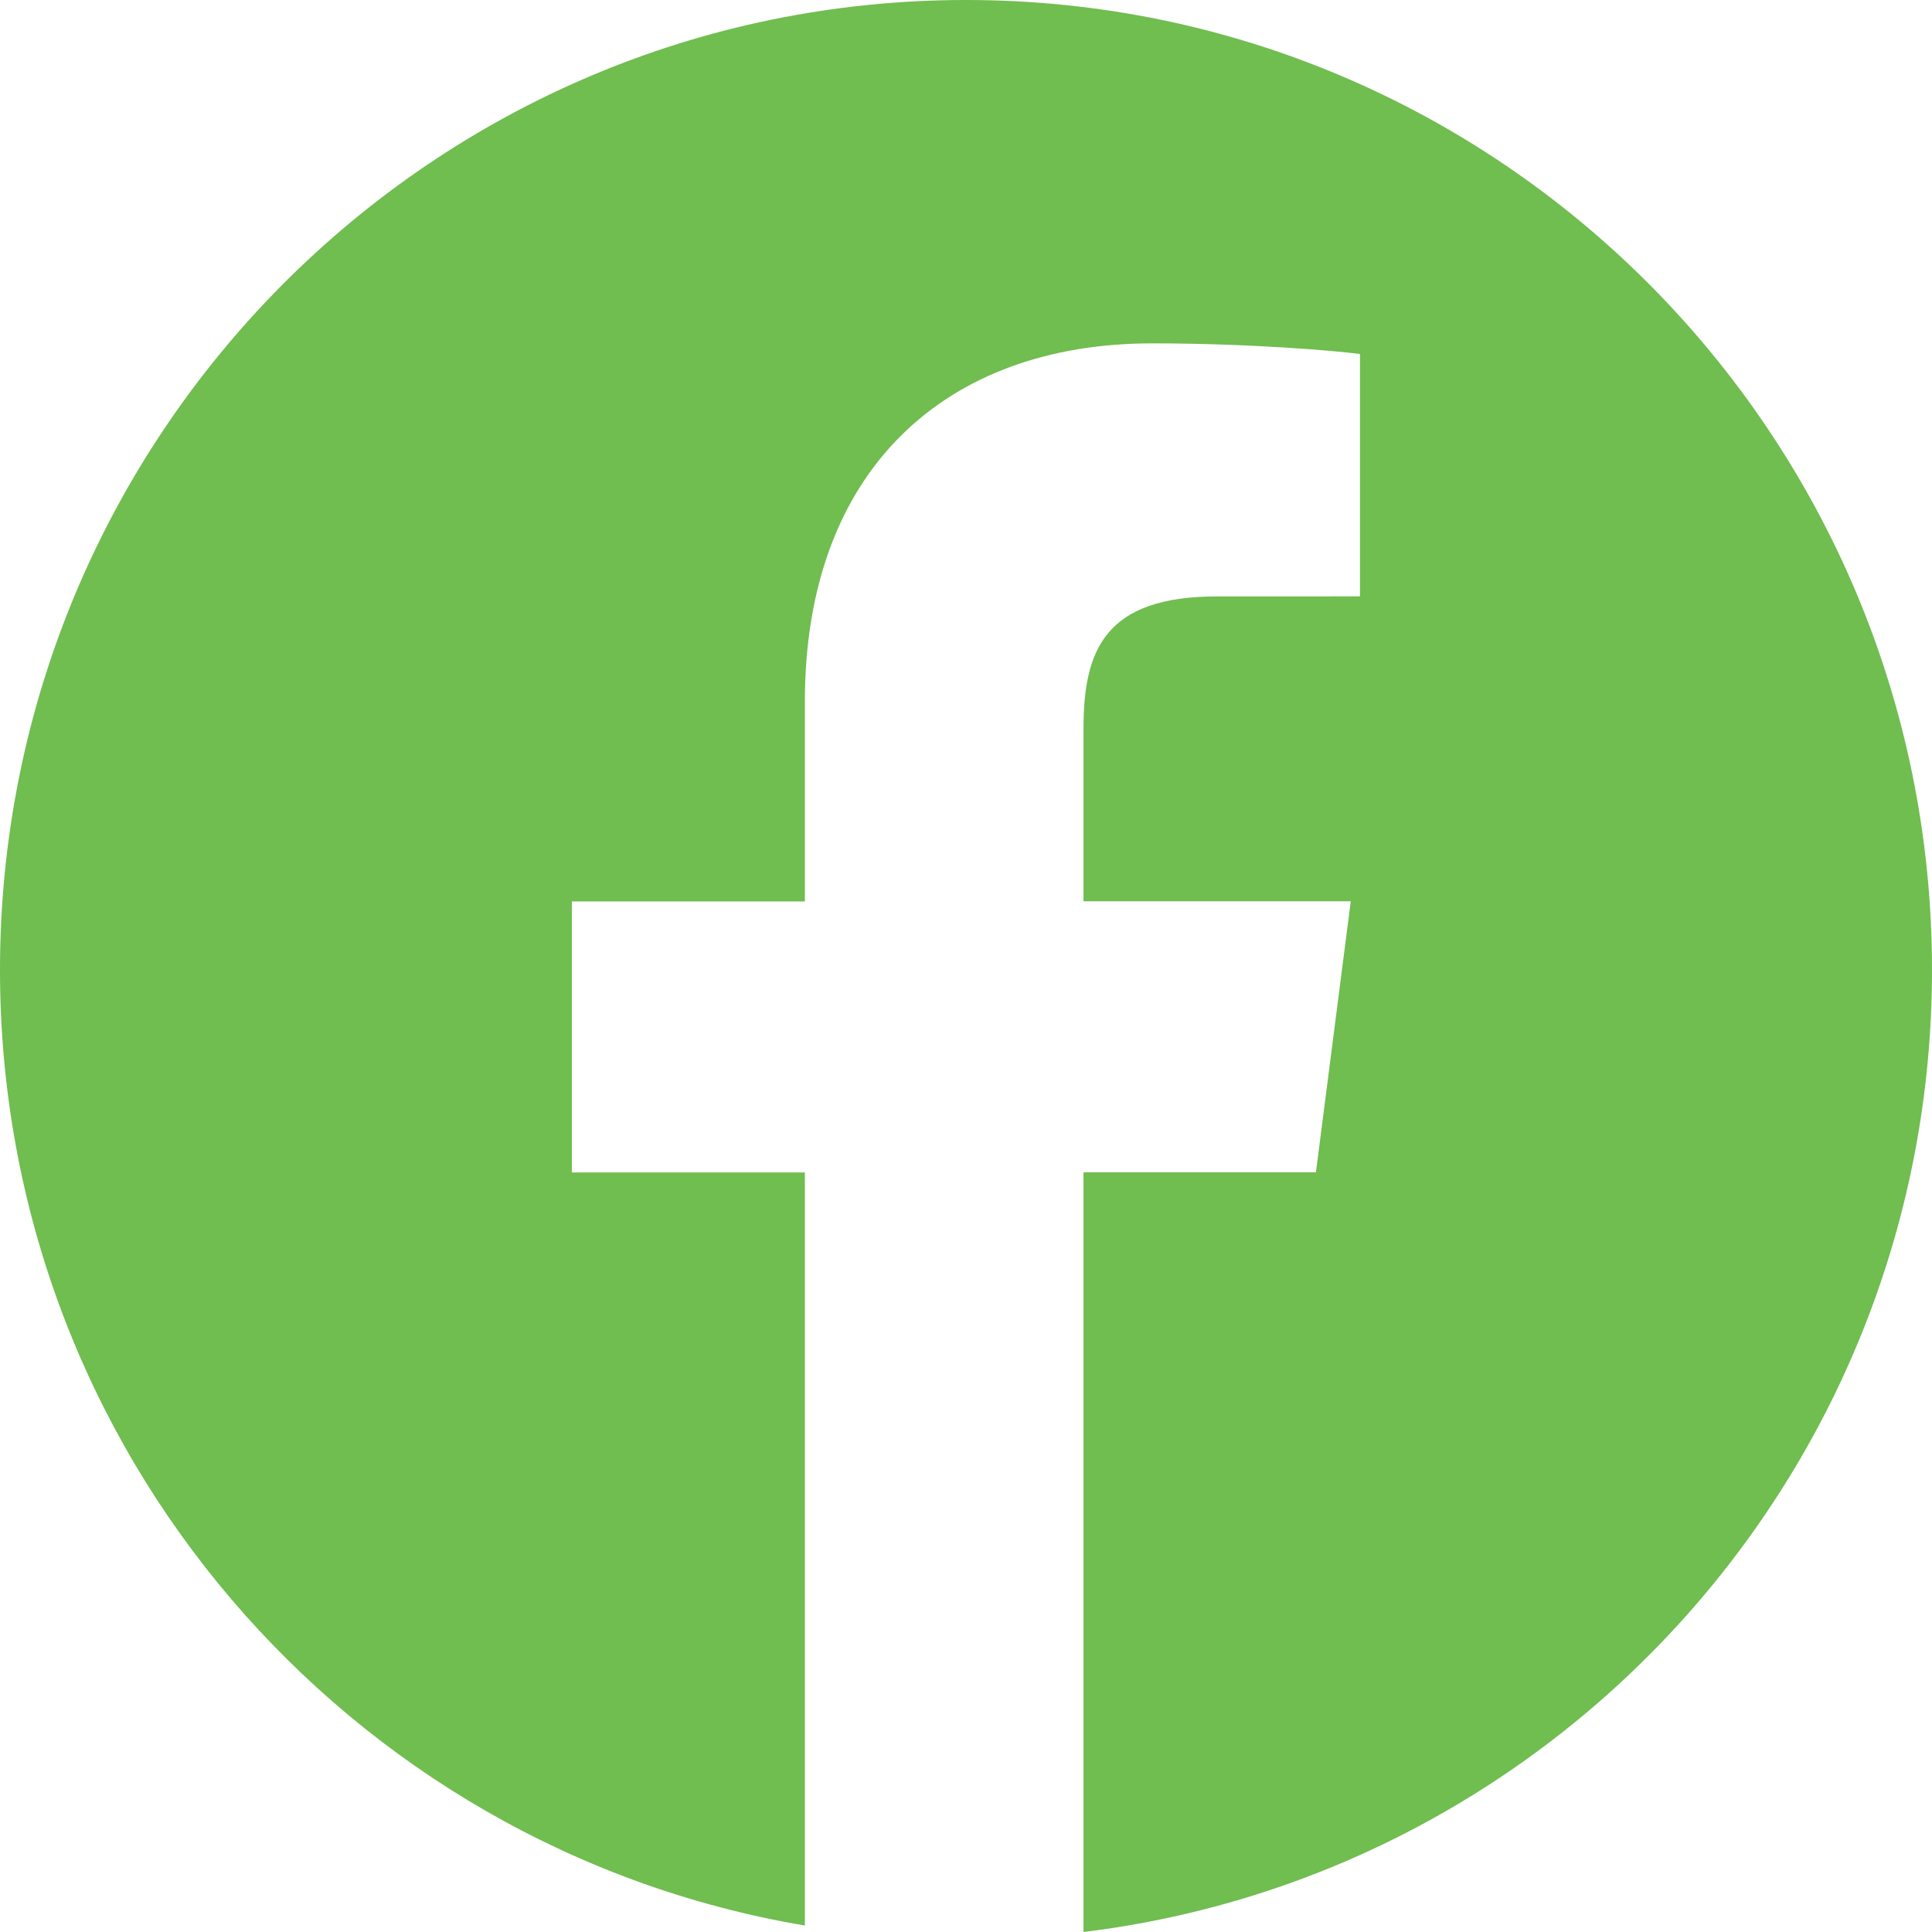 <?xml version="1.0" encoding="UTF-8"?>
<svg width="40px" height="40px" viewBox="0 0 40 40" version="1.1" xmlns="http://www.w3.org/2000/svg" xmlns:xlink="http://www.w3.org/1999/xlink">
    <title>fb-logo</title>
    <g id="Symbols" stroke="none" stroke-width="1" fill="none" fill-rule="evenodd">
        <g id="footer" transform="translate(-787, -61)" fill="#70BD50" fill-rule="nonzero">
            <g id="fb-logo" transform="translate(787, 61)">
                <path d="M20,0 C8.954,0 0,8.992 0,20.084 C0,30.032 7.21,38.27 16.664,39.866 L16.664,24.274 L11.84,24.274 L11.84,18.663 L16.664,18.663 L16.664,14.525 C16.664,9.725 19.584,7.109 23.849,7.109 C25.892,7.109 27.648,7.262 28.157,7.329 L28.157,12.347 L25.199,12.348 C22.88,12.348 22.433,13.455 22.433,15.079 L22.433,18.66 L27.966,18.66 L27.245,24.271 L22.433,24.271 L22.433,40 C32.328,38.791 40,30.342 40,20.078 C40,8.992 31.046,0 20,0 Z" id="Path"></path>
            </g>
        </g>
    </g>
</svg>